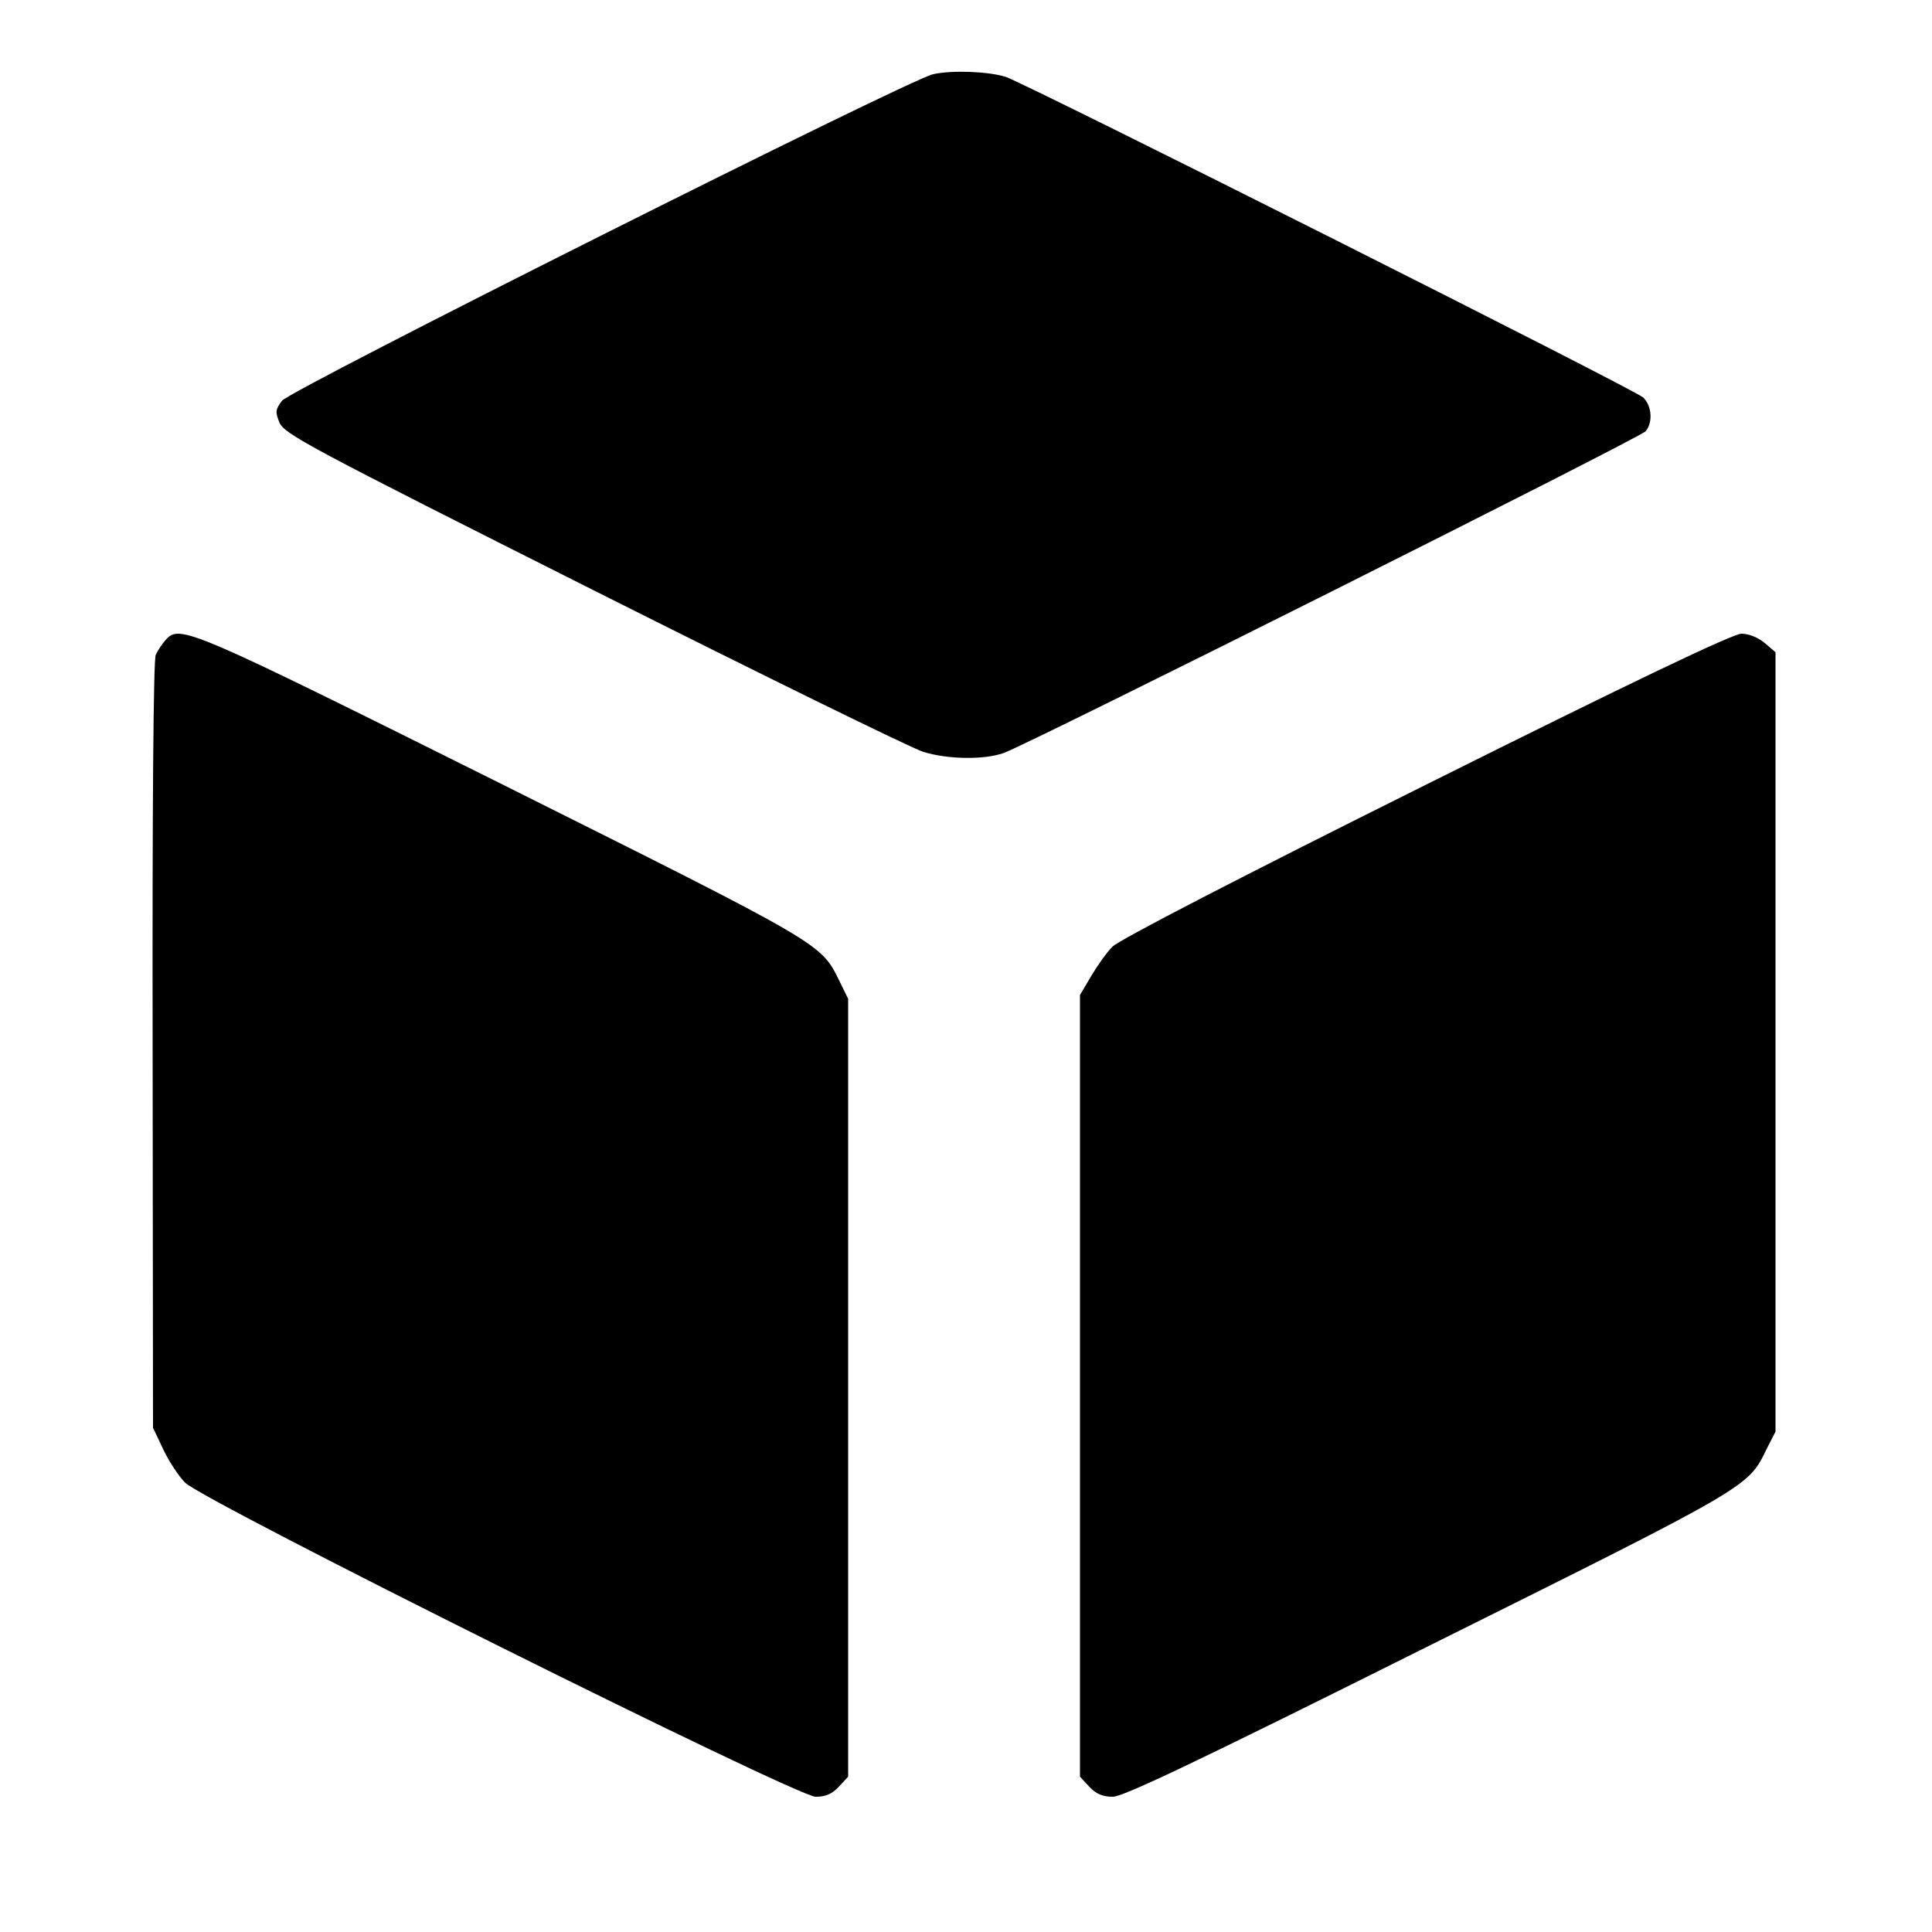 <?xml version="1.0" standalone="no"?>
<!DOCTYPE svg PUBLIC "-//W3C//DTD SVG 20010904//EN"
 "http://www.w3.org/TR/2001/REC-SVG-20010904/DTD/svg10.dtd">
<svg version="1.0" xmlns="http://www.w3.org/2000/svg"
 width="500pt" height="500pt" viewBox="0 0 500 500"
 preserveAspectRatio="xMidYMid meet">
<g transform="translate(0,500) scale(0.1,-0.1)"
fill="#000000" stroke="none">
<path d="M2415 4808 c-62 -13 -1662 -816 -1685 -845 -17 -22 -18 -29 -7 -56
12 -30 74 -63 812 -434 440 -221 825 -410 855 -419 62 -19 155 -21 207 -3 57
19 1648 816 1662 833 19 23 16 65 -6 87 -20 20 -1592 810 -1650 830 -44 14
-138 18 -188 7z"/>
<path d="M428 3343 c-9 -10 -20 -27 -25 -38 -6 -12 -9 -402 -8 -1010 l1 -990
26 -55 c14 -30 40 -70 57 -87 47 -48 1582 -813 1632 -813 25 0 42 7 60 26 l24
26 0 1006 0 1007 -23 47 c-48 97 -39 92 -872 508 -819 408 -835 415 -872 373z"/>
<path d="M3690 2969 c-478 -238 -795 -402 -811 -419 -15 -15 -39 -49 -55 -76
l-29 -49 0 -1012 0 -1011 24 -26 c18 -19 35 -26 61 -26 27 0 222 93 817 390
836 416 827 411 875 510 l23 45 0 1008 0 1009 -28 24 c-17 14 -41 24 -60 24
-22 0 -276 -121 -817 -391z"/>
</g>
</svg>
